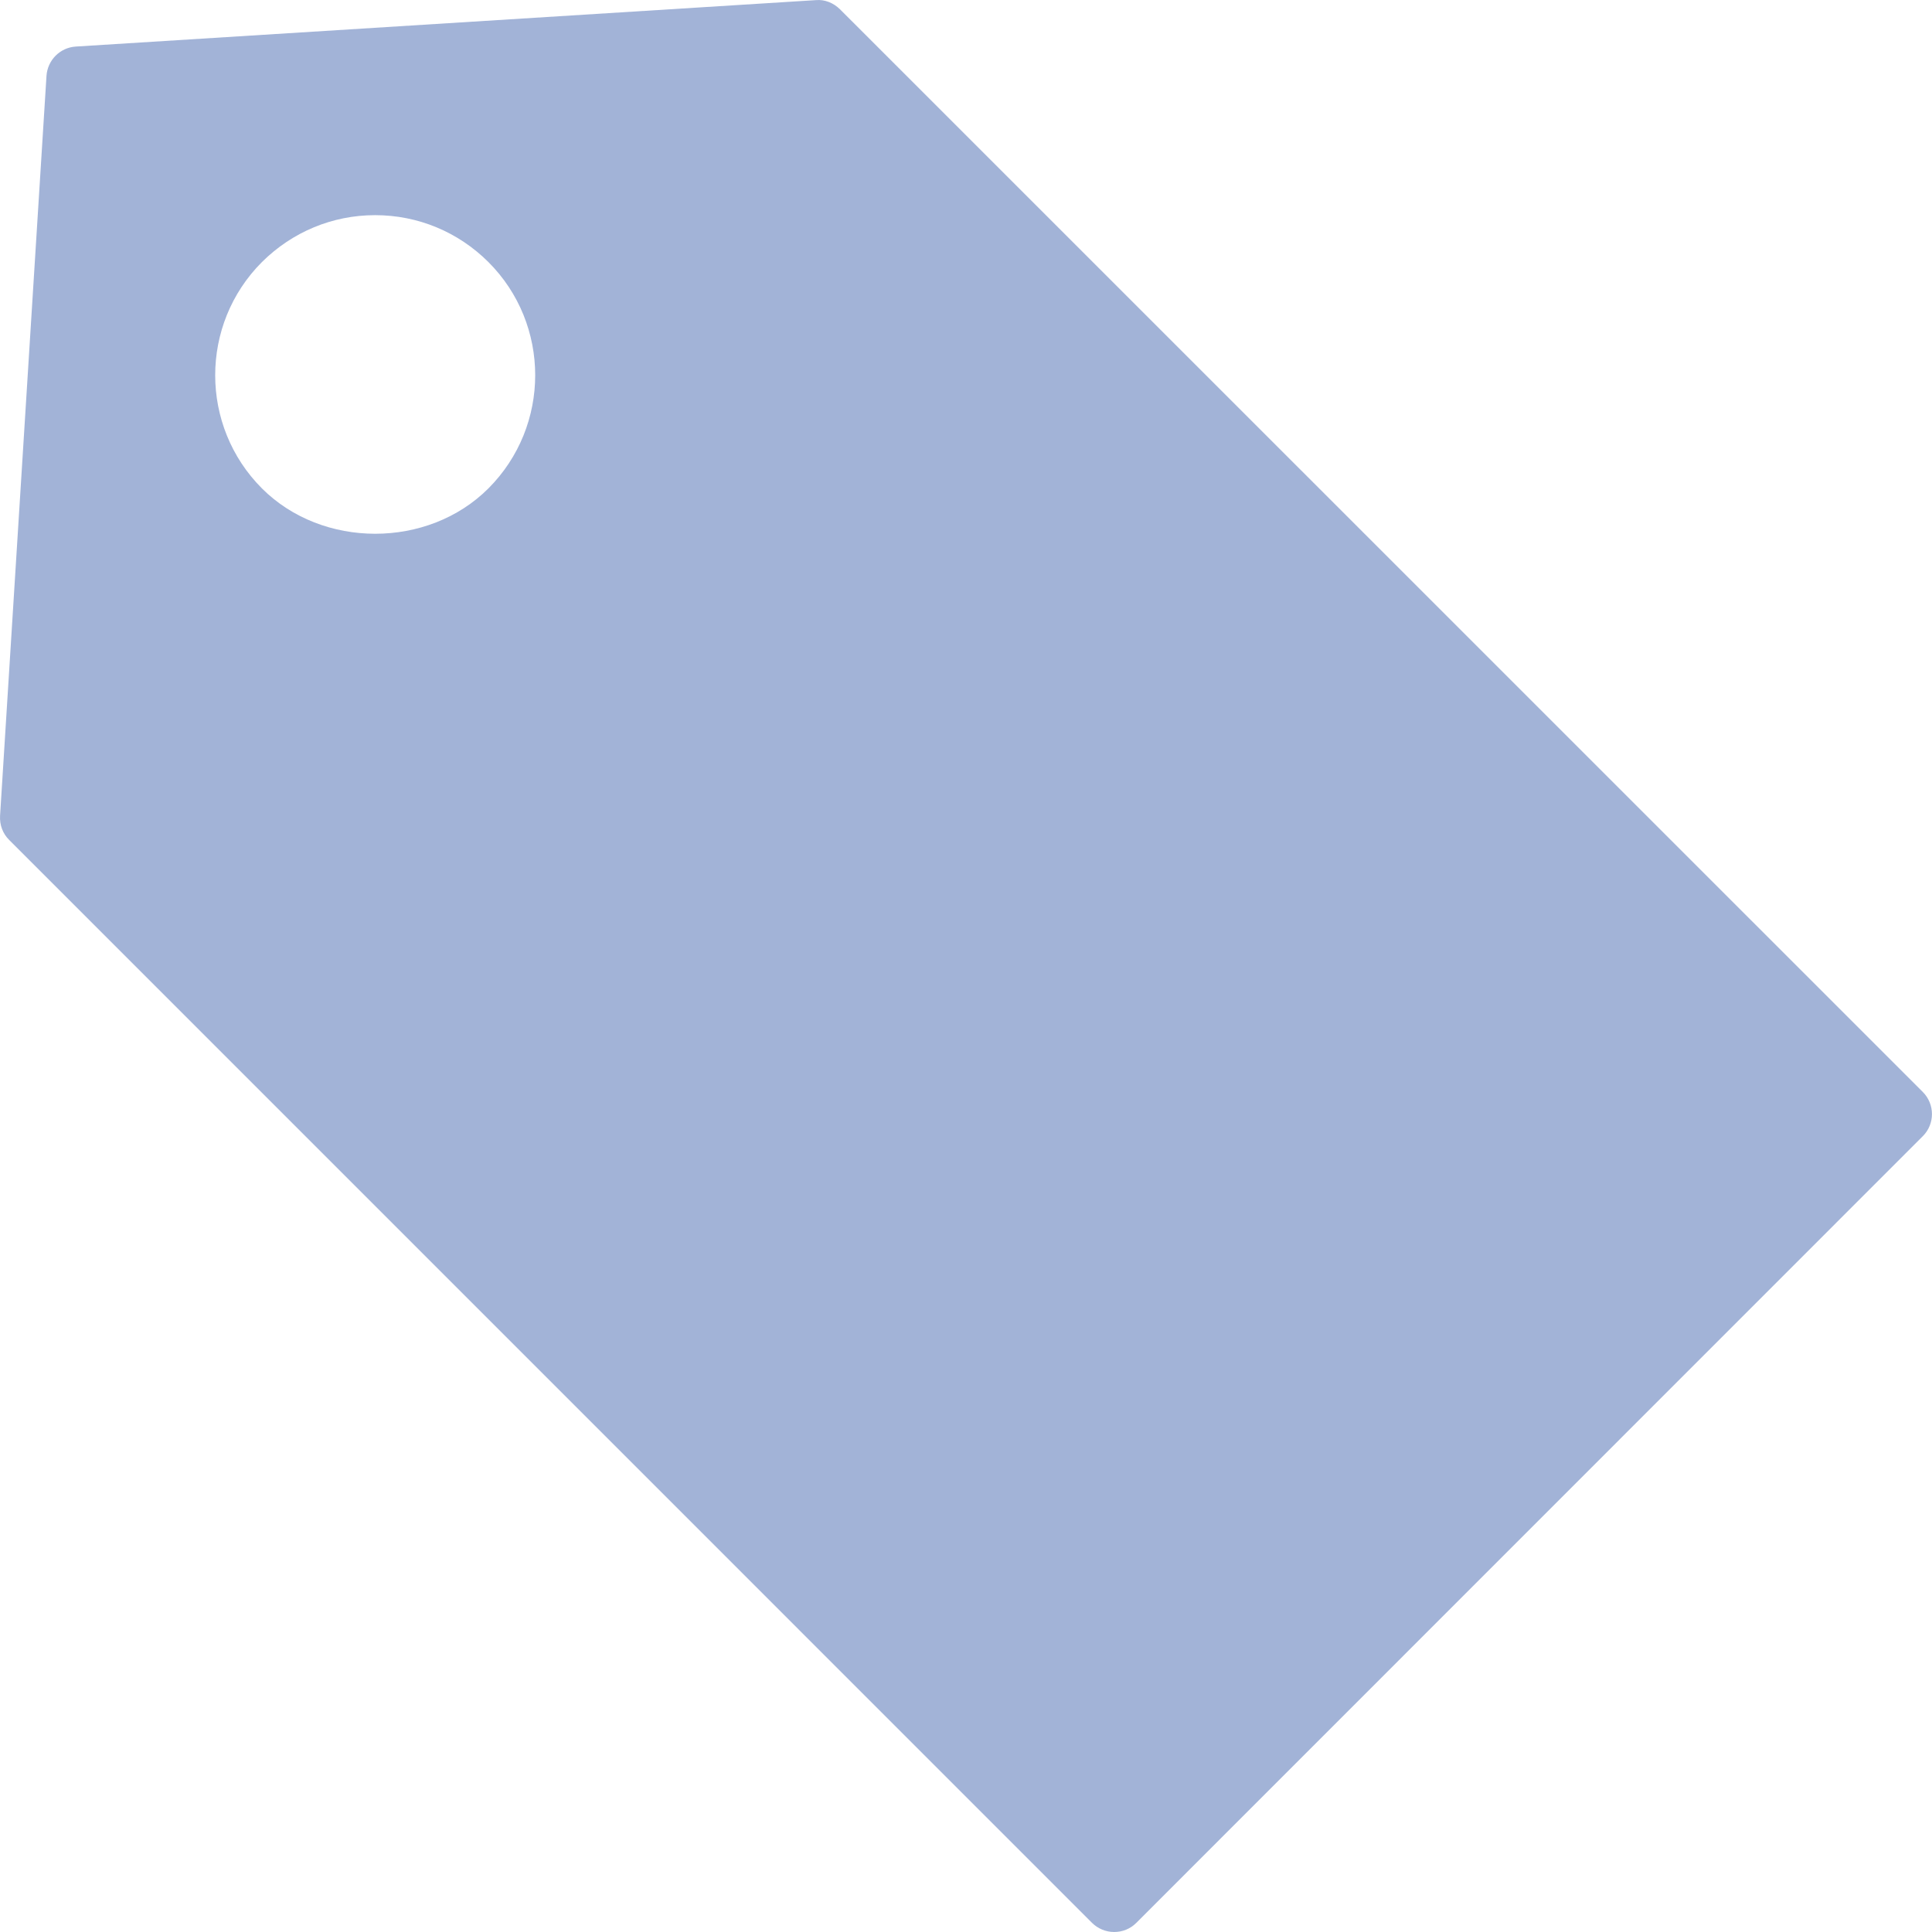 <?xml version="1.0" encoding="UTF-8" standalone="no"?>
<!-- Uploaded to: SVG Repo, www.svgrepo.com, Generator: SVG Repo Mixer Tools -->

<svg
   fill="#000000"
   version="1.1"
   id="Capa_1"
   width="800px"
   height="800px"
   viewBox="0 0 30.916 30.916"
   xml:space="preserve"
   xmlns:xlink="http://www.w3.org/1999/xlink"
   xmlns="http://www.w3.org/2000/svg"
   xmlns:svg="http://www.w3.org/2000/svg"><defs
   id="defs1"><linearGradient
     id="linearGradient1"><stop
       style="stop-color:#000000;stop-opacity:1;"
       offset="0"
       id="stop1" /><stop
       style="stop-color:#000000;stop-opacity:0;"
       offset="1"
       id="stop2" /></linearGradient><linearGradient
     xlink:href="#linearGradient1"
     id="linearGradient2"
     x1="-0"
     y1="15.458"
     x2="30.915"
     y2="15.458"
     gradientUnits="userSpaceOnUse" /></defs>
<g
   id="g1"
   style="fill:#a2b3d7;fill-opacity:1"
   transform="matrix(-1,0,0,1,30.915,0)">
	<path
   d="M 30.171,1.213 C 30.153,0.961 29.955,0.762 29.703,0.745 L 17.859,0.002 C 17.714,-0.011 17.578,0.047 17.474,0.148 L 0.146,17.474 c -0.195,0.195 -0.195,0.513 0,0.707 L 12.732,30.77 c 0.094,0.095 0.221,0.146 0.354,0.146 0.133,0 0.26,-0.053 0.354,-0.146 L 30.768,13.441 c 0.104,-0.103 0.154,-0.241 0.146,-0.386 z m -3.448,6.603 c -0.968,0.967 -2.656,0.967 -3.623,0 -0.999,-1 -0.999,-2.625 0,-3.623 0.484,-0.482 1.127,-0.75 1.812,-0.75 0.684,0 1.325,0.268 1.811,0.75 0.998,0.999 0.998,2.624 0,3.623 z"
   id="path1"
   style="fill:#a2b3d7;fill-opacity:1" />
</g>
</svg>
